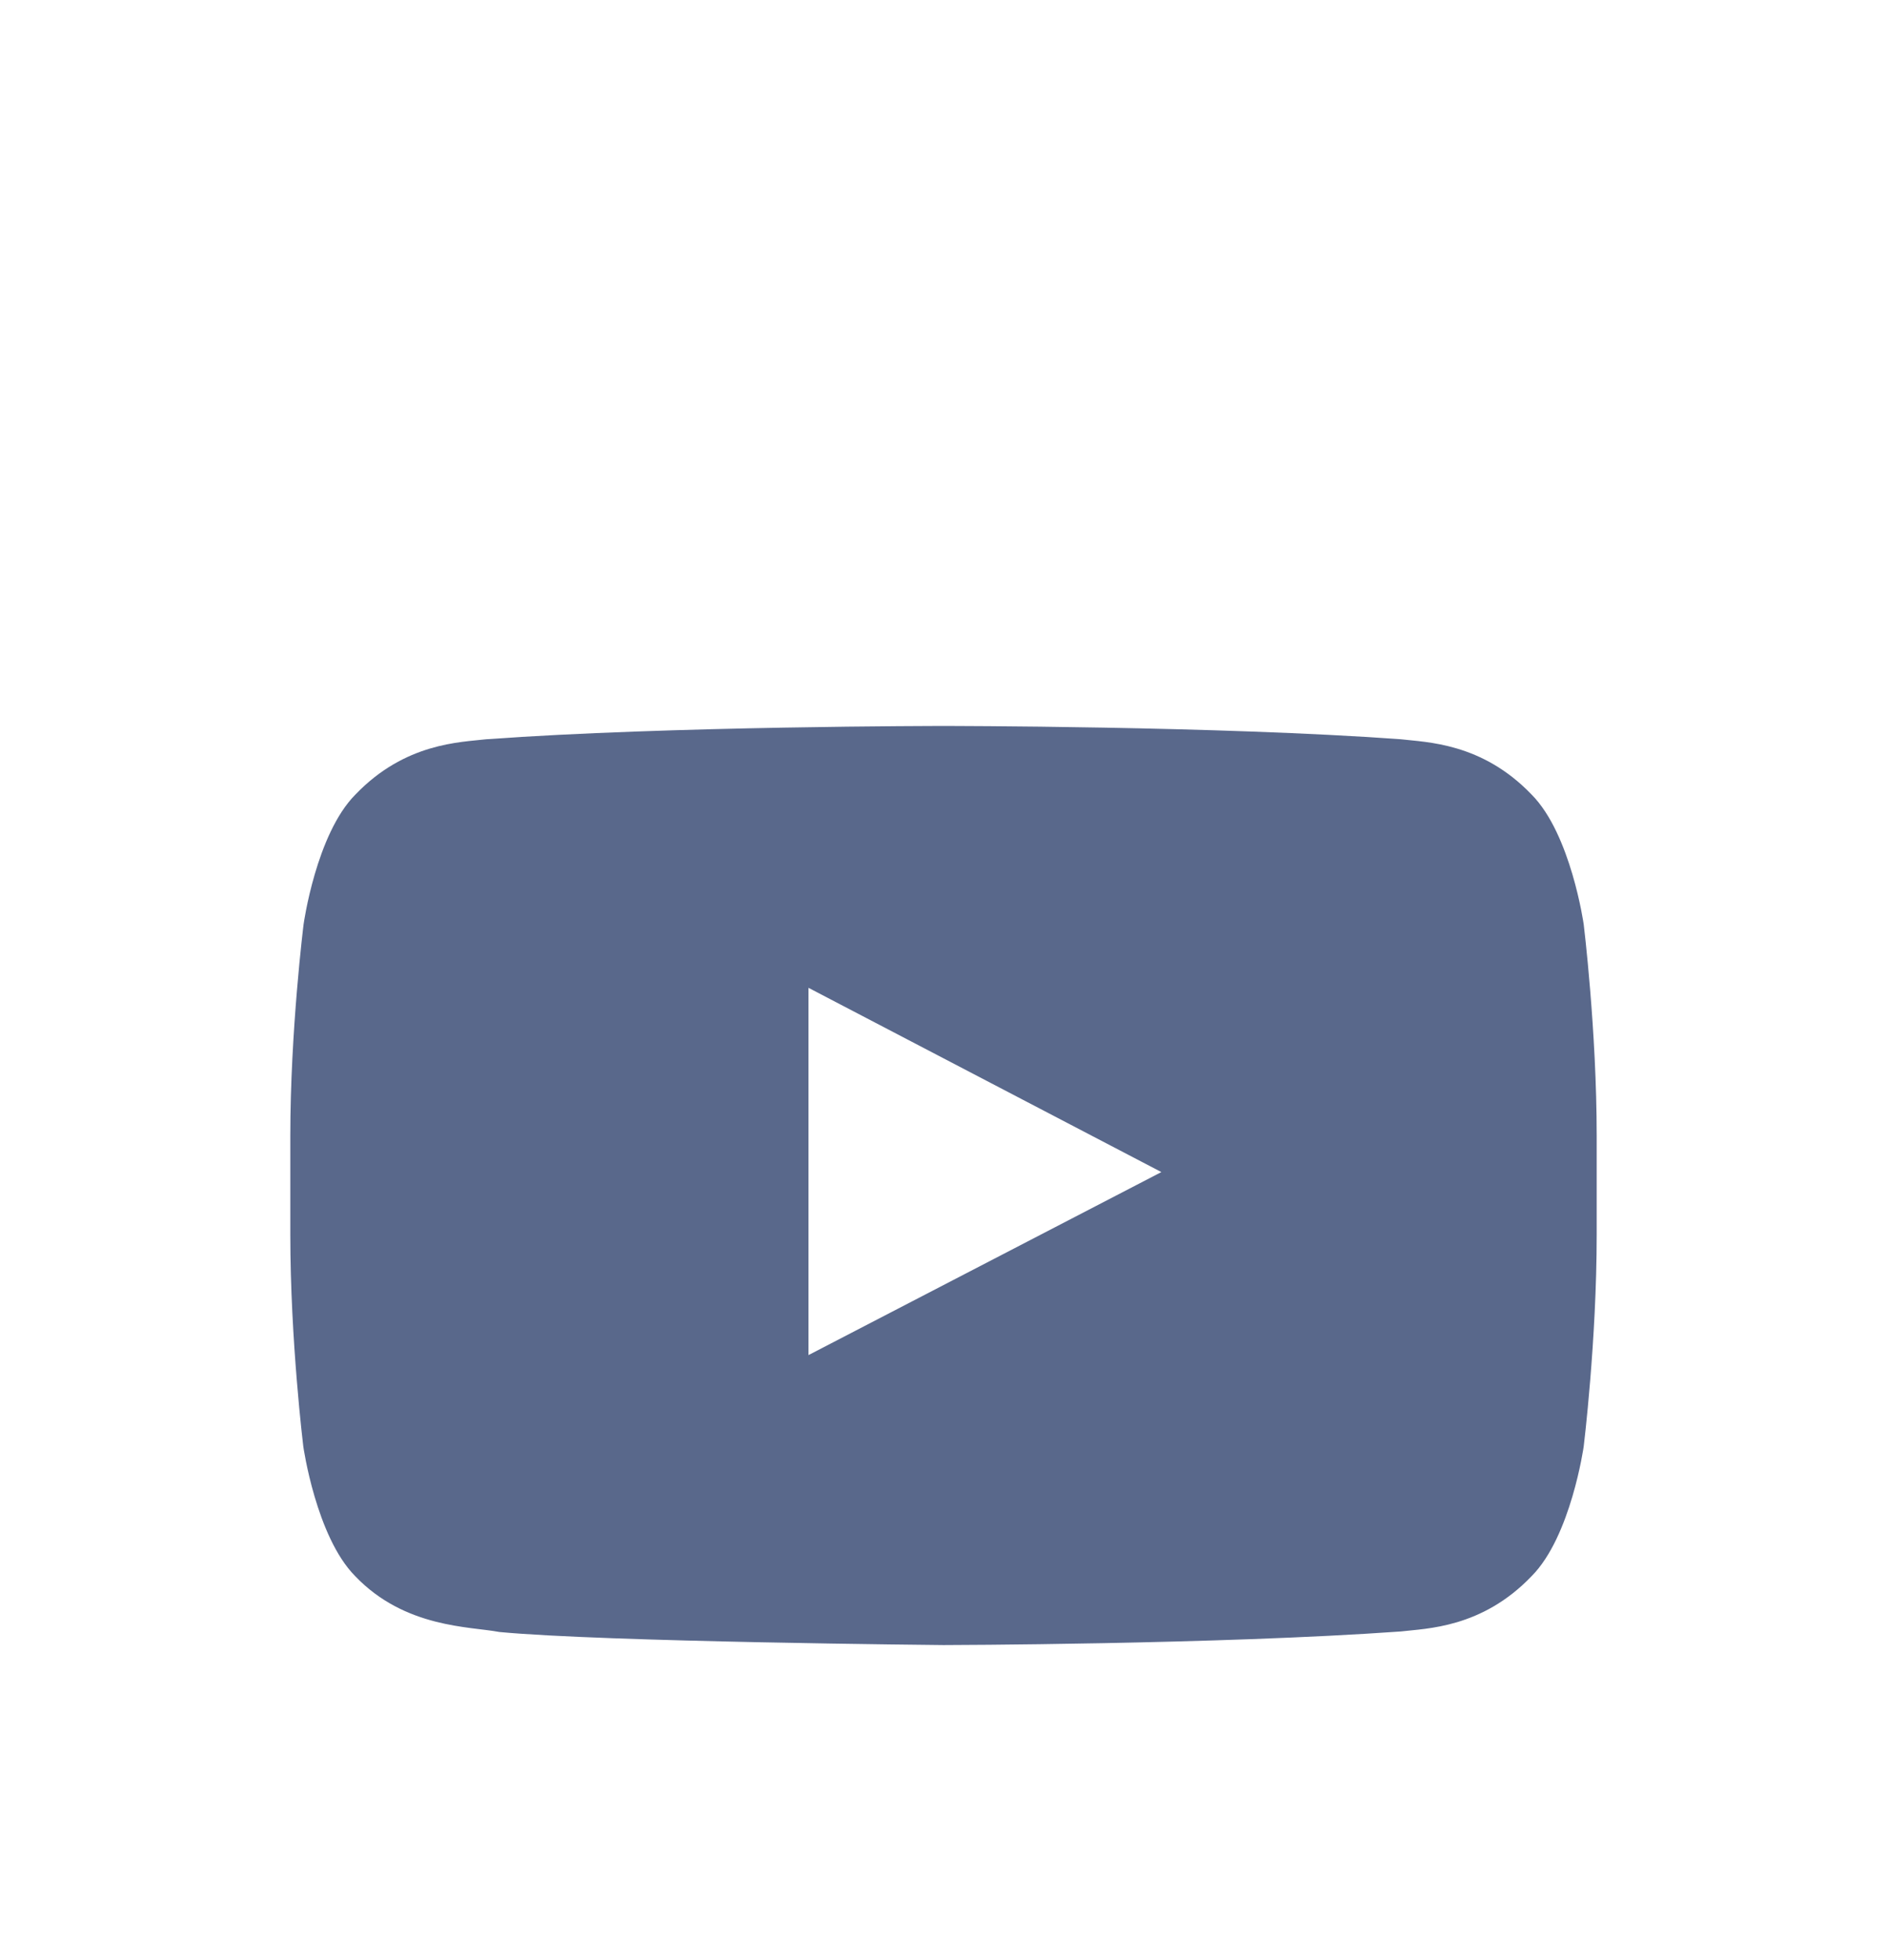 <svg width="26" height="27" viewBox="0 0 26 27" fill="none" xmlns="http://www.w3.org/2000/svg">
<g opacity="0.75" filter="url(#filter0_d_1918_45634)">
<path d="M21.821 8.732C21.821 8.732 21.645 7.491 21.104 6.946C20.418 6.229 19.652 6.225 19.3 6.183C16.783 6 13.004 6 13.004 6H12.996C12.996 6 9.217 6 6.7 6.183C6.348 6.225 5.582 6.229 4.896 6.946C4.355 7.491 4.183 8.732 4.183 8.732C4.183 8.732 4 10.191 4 11.646V13.01C4 14.466 4.179 15.925 4.179 15.925C4.179 15.925 4.355 17.166 4.893 17.71C5.579 18.428 6.479 18.403 6.879 18.48C8.321 18.618 13 18.66 13 18.66C13 18.66 16.783 18.653 19.3 18.473C19.652 18.431 20.418 18.428 21.104 17.71C21.645 17.166 21.821 15.925 21.821 15.925C21.821 15.925 22 14.469 22 13.01V11.646C22 10.191 21.821 8.732 21.821 8.732ZM11.14 14.666V9.607L16.002 12.145L11.14 14.666Z" fill="#223564"/>
</g>
<defs>
<filter id="filter0_d_1918_45634" x="-3" y="0" width="32" height="32" filterUnits="userSpaceOnUse" color-interpolation-filters="sRGB">
<feFlood flood-opacity="0" result="BackgroundImageFix"/>
<feColorMatrix in="SourceAlpha" type="matrix" values="0 0 0 0 0 0 0 0 0 0 0 0 0 0 0 0 0 0 127 0" result="hardAlpha"/>
<feOffset dy="4"/>
<feGaussianBlur stdDeviation="2"/>
<feComposite in2="hardAlpha" operator="out"/>
<feColorMatrix type="matrix" values="0 0 0 0 0 0 0 0 0 0 0 0 0 0 0 0 0 0 0.25 0"/>
<feBlend mode="normal" in2="BackgroundImageFix" result="effect1_dropShadow_1918_45634"/>
<feBlend mode="normal" in="SourceGraphic" in2="effect1_dropShadow_1918_45634" result="shape"/>
</filter>
</defs>
</svg>
